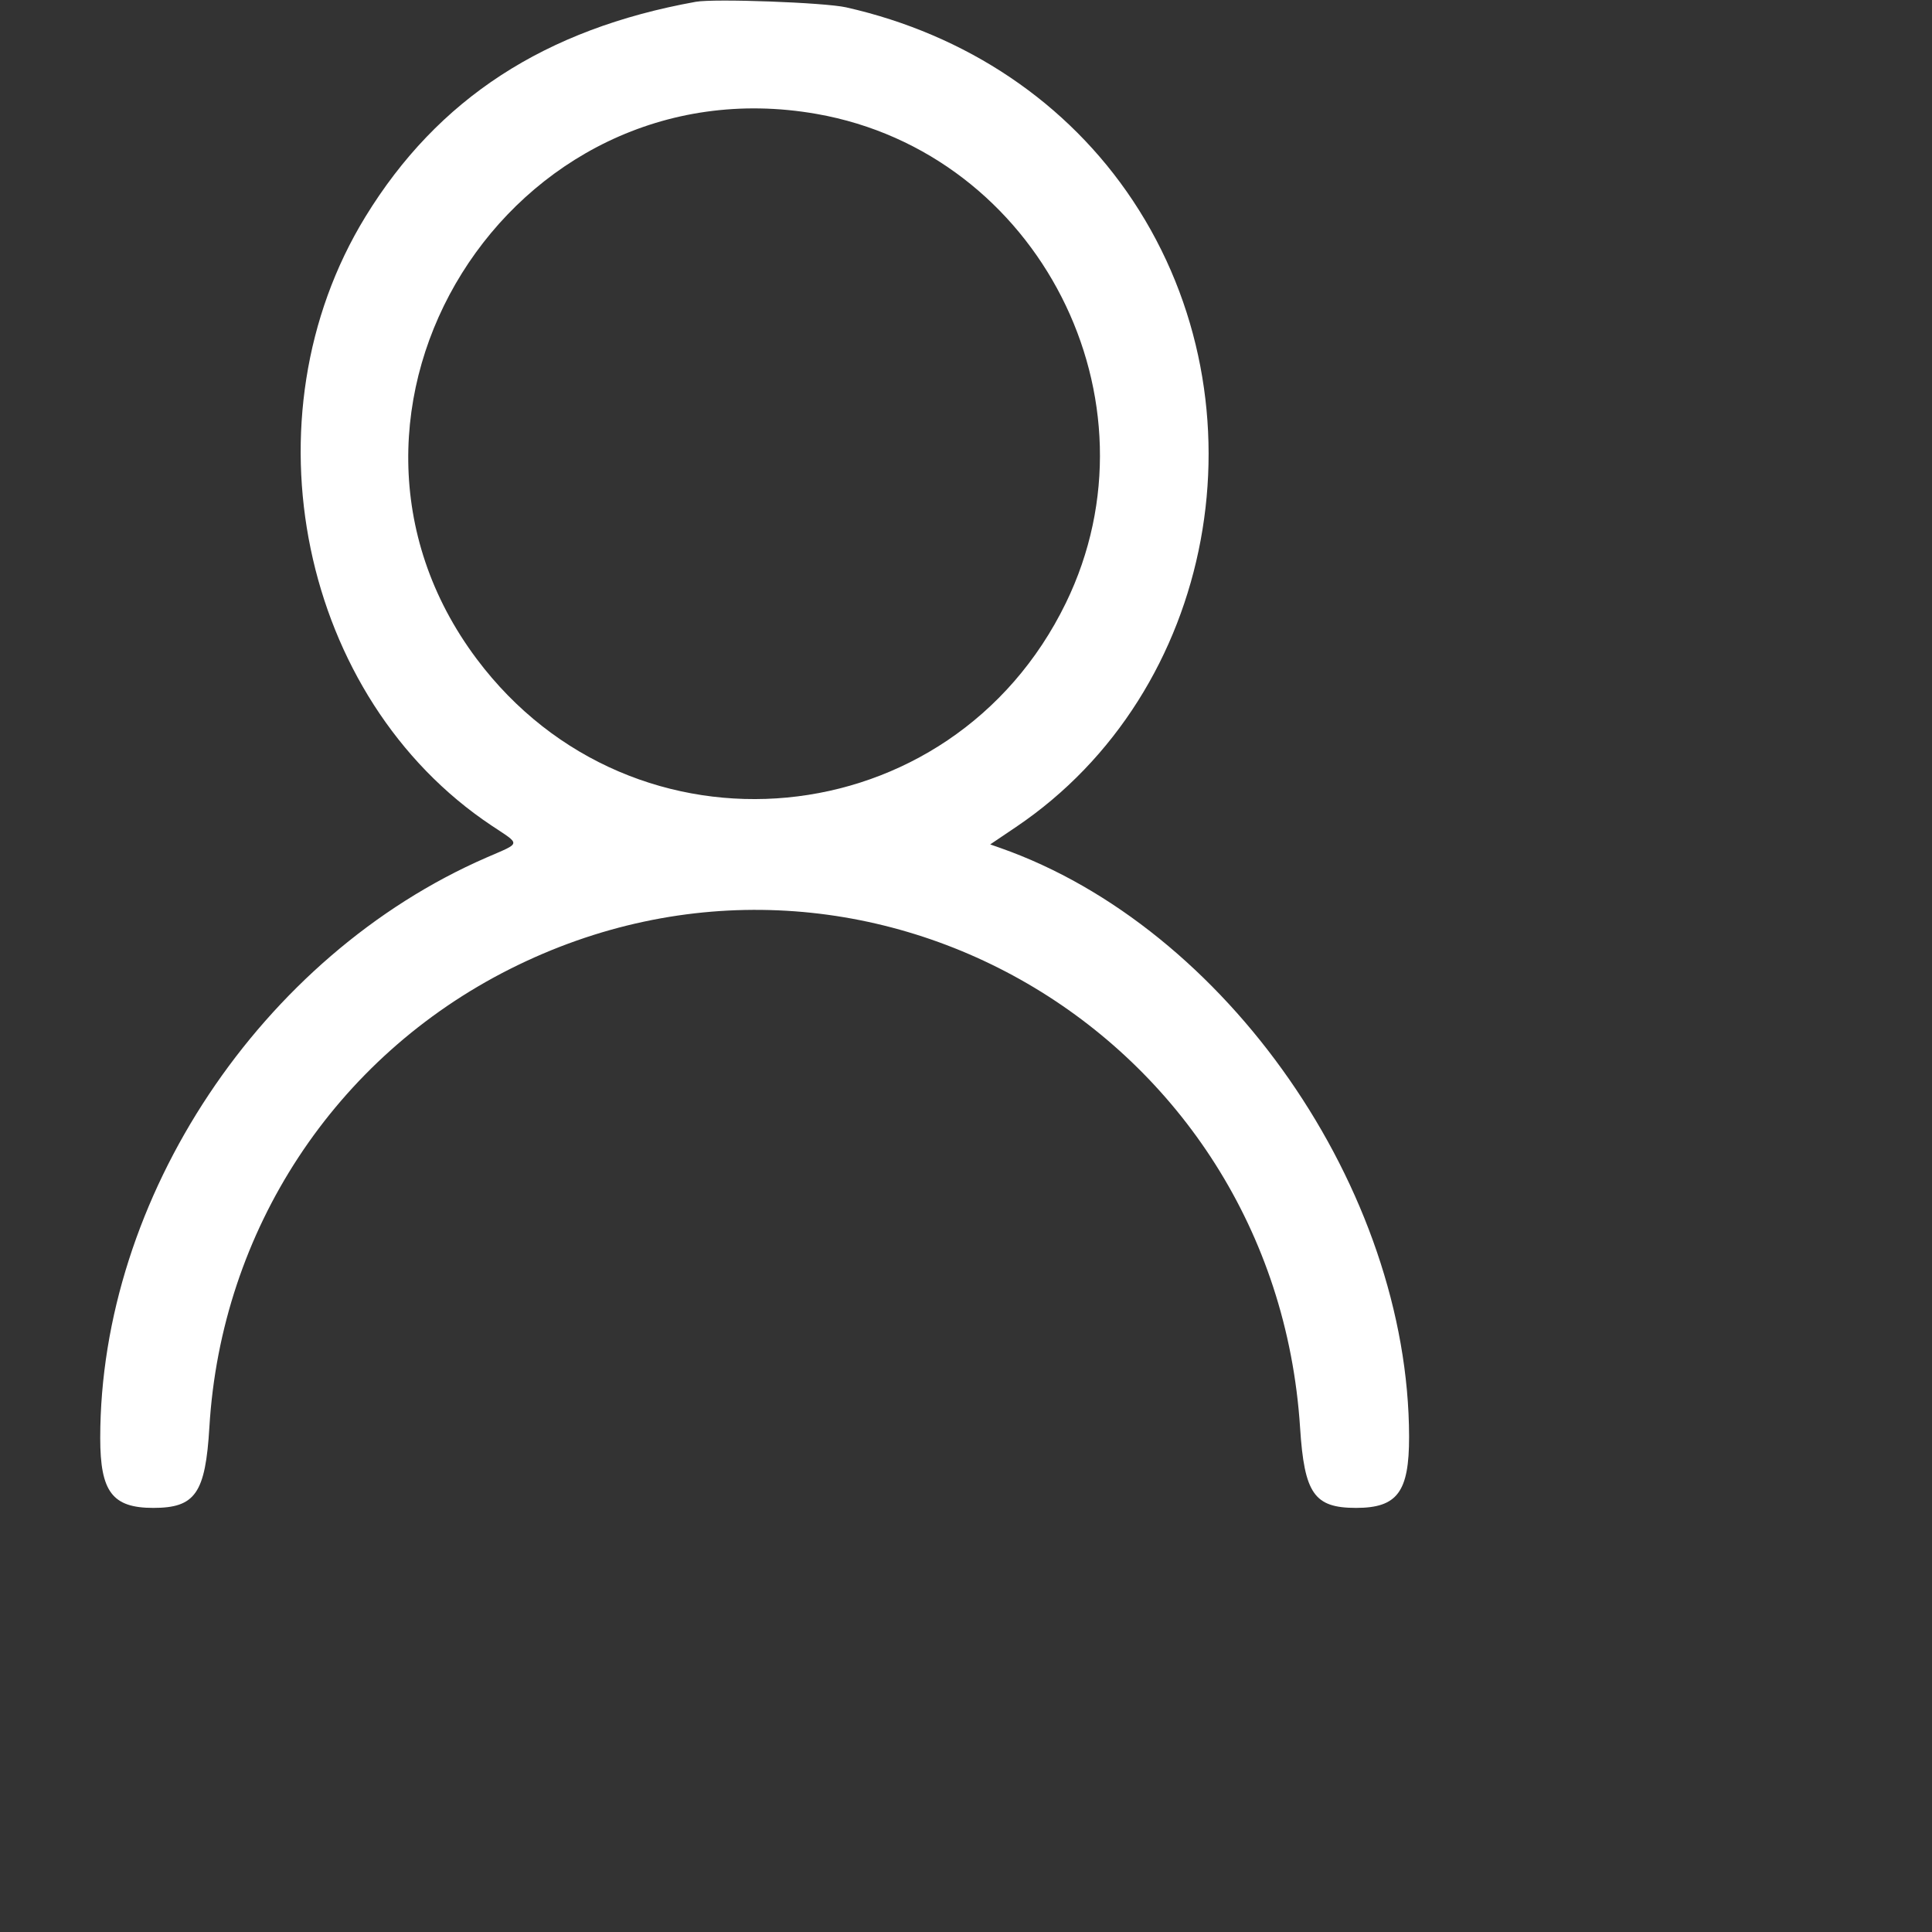 <svg xmlns="http://www.w3.org/2000/svg" xmlns:xlink="http://www.w3.org/1999/xlink" id="svg" version="1.1" width="512" height="512"><rect width="100%" height="100%" fill="#333333" stroke="none"/><g id="svgg"><path id="path0" style="fill:#FFFFFF;" d="M184.375 0.479 C 144.375 7.690,116.030 26.131,96.848 57.422 C 64.216 110.655,79.611 185.025,130.247 218.769 C 138.109 224.009,138.233 223.209,128.932 227.255 C 69.249 253.220,26.562 317.375,26.562 381.111 C 26.562 395.360,29.793 399.609,40.625 399.609 C 51.759 399.609,54.439 395.745,55.491 378.175 C 58.610 326.059,88.746 280.142,135.156 256.793 C 228.350 209.906,337.765 273.436,344.537 378.367 C 345.665 395.853,348.289 399.609,359.375 399.609 C 370.305 399.609,373.446 395.390,373.422 380.741 C 373.314 315.277,324.996 245.732,264.997 224.682 L 262.415 223.777 269.294 219.136 C 322.273 183.390,336.386 107.604,300.206 53.142 C 282.987 27.221,256.152 9.140,224.219 1.943 C 218.540 0.663,189.311 -0.411,184.375 0.479 M216.406 30.193 C 275.274 40.527,308.655 106.028,282.460 159.806 C 252.128 222.077,167.857 230.066,126.317 174.609 C 77.097 108.901,135.100 15.920,216.406 30.193 " stroke-width="10" stroke="none" fill="#000000" fill-rule="evenodd"/></g></svg>